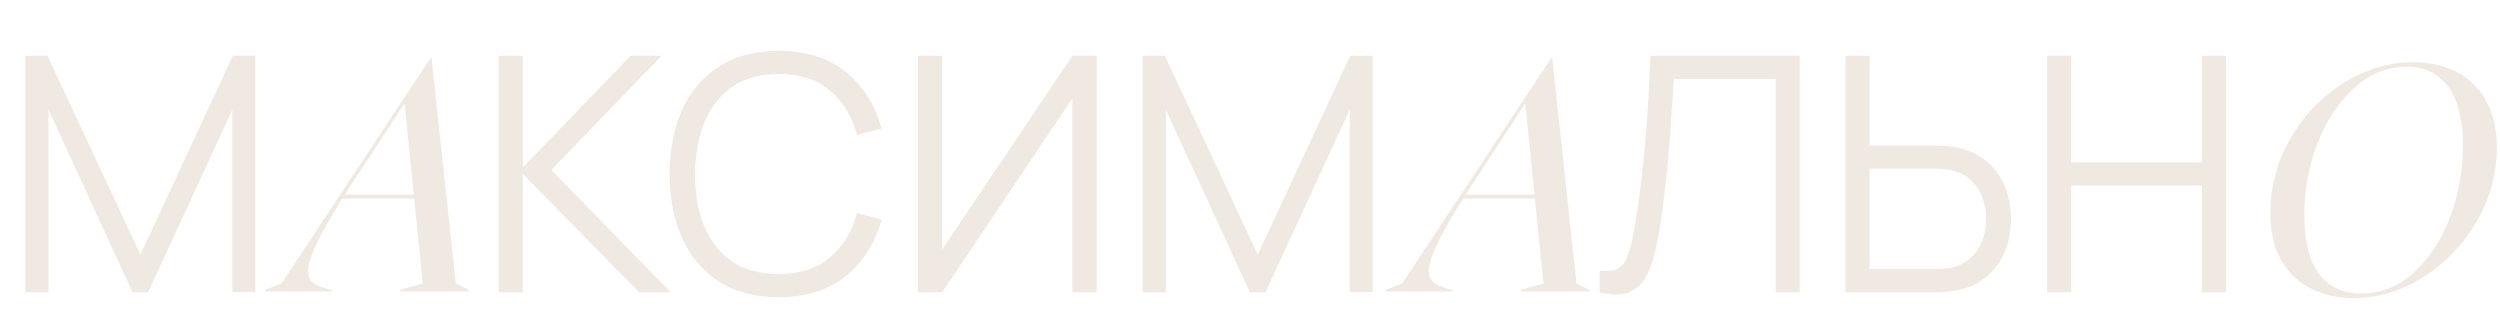 <?xml version="1.0" encoding="UTF-8"?> <svg xmlns="http://www.w3.org/2000/svg" width="609" height="81" viewBox="0 0 609 81" fill="none"><path d="M104.951 14.025H105.107L111.039 69.049L114.161 70.61V71H97.458V70.61L103 69.049L100.893 48.366H83.41C80.444 53.049 78.311 56.795 77.01 59.605C75.709 62.363 75.058 64.496 75.058 66.005C75.058 67.202 75.449 68.138 76.229 68.815C77.01 69.439 78.18 69.959 79.741 70.376L80.834 70.61V71H64.6V70.61L68.581 69.049L104.951 14.025ZM100.815 47.429L98.551 25.186L85.829 44.62C84.997 45.868 84.398 46.805 84.034 47.429H100.815Z" fill="#F0E9E2"></path><path d="M377.951 14.025H378.107L384.039 69.049L387.161 70.61V71H370.458V70.61L376 69.049L373.893 48.366H356.41C353.444 53.049 351.311 56.795 350.01 59.605C348.709 62.363 348.059 64.496 348.059 66.005C348.059 67.202 348.449 68.138 349.229 68.815C350.01 69.439 351.18 69.959 352.741 70.376L353.834 70.61V71H337.6V70.61L341.58 69.049L377.951 14.025ZM373.815 47.429L371.551 25.186L358.829 44.62C357.997 45.868 357.398 46.805 357.034 47.429H373.815Z" fill="#F0E9E2"></path><path d="M6.166 71.188V13.588H11.566L34.206 62.028L56.726 13.588H62.206V71.147H56.606V26.707L36.086 71.188H32.286L11.806 26.707V71.188H6.166ZM121.479 71.188V13.588H127.359V40.788L153.639 13.588H161.159L134.319 41.388L163.359 71.188H155.679L127.359 42.388V71.188H121.479ZM189.643 72.388C183.909 72.388 179.069 71.121 175.123 68.588C171.176 66.028 168.189 62.494 166.163 57.987C164.136 53.481 163.123 48.281 163.123 42.388C163.123 36.494 164.136 31.294 166.163 26.788C168.189 22.281 171.176 18.761 175.123 16.227C179.069 13.668 183.909 12.387 189.643 12.387C196.336 12.387 201.803 14.107 206.043 17.547C210.283 20.961 213.189 25.547 214.763 31.308L208.763 32.867C207.536 28.308 205.336 24.694 202.163 22.027C198.989 19.361 194.816 18.027 189.643 18.027C185.136 18.027 181.389 19.054 178.403 21.108C175.416 23.161 173.163 26.027 171.643 29.707C170.149 33.361 169.376 37.587 169.323 42.388C169.296 47.188 170.029 51.414 171.523 55.068C173.043 58.721 175.309 61.587 178.323 63.667C181.363 65.721 185.136 66.748 189.643 66.748C194.816 66.748 198.989 65.414 202.163 62.748C205.336 60.054 207.536 56.441 208.763 51.907L214.763 53.468C213.189 59.227 210.283 63.828 206.043 67.267C201.803 70.681 196.336 72.388 189.643 72.388ZM267.148 71.188H261.228V23.948L229.508 71.188H223.588V13.588H229.508V60.788L261.228 13.588H267.148V71.188ZM278.354 71.188V13.588H283.754L306.394 62.028L328.914 13.588H334.394V71.147H328.794V26.707L308.274 71.188H304.474L283.994 26.707V71.188H278.354ZM389.666 71.188V65.948C391.133 66.081 392.346 66.028 393.306 65.787C394.266 65.521 395.04 64.934 395.626 64.028C396.24 63.121 396.773 61.774 397.226 59.987C397.68 58.174 398.133 55.814 398.586 52.907C399.093 49.761 399.52 46.627 399.866 43.508C400.24 40.388 400.56 37.227 400.826 34.028C401.12 30.801 401.36 27.494 401.546 24.108C401.733 20.721 401.906 17.214 402.066 13.588H438.426V71.188H432.546V19.227H407.746C407.56 21.974 407.373 24.788 407.186 27.668C407.026 30.547 406.813 33.494 406.546 36.508C406.306 39.521 406 42.627 405.626 45.828C405.28 49.001 404.84 52.281 404.306 55.667C403.88 58.227 403.373 60.601 402.786 62.788C402.226 64.974 401.426 66.814 400.386 68.308C399.373 69.801 398 70.828 396.266 71.388C394.56 71.948 392.36 71.881 389.666 71.188ZM449.564 71.188V13.588H455.444V35.468H471.804C472.364 35.468 472.991 35.494 473.684 35.547C474.404 35.574 475.137 35.654 475.884 35.788C478.871 36.241 481.404 37.294 483.484 38.947C485.591 40.574 487.177 42.627 488.244 45.108C489.337 47.587 489.884 50.321 489.884 53.307C489.884 56.321 489.337 59.068 488.244 61.547C487.177 64.028 485.591 66.094 483.484 67.748C481.404 69.374 478.871 70.414 475.884 70.868C475.137 70.974 474.404 71.054 473.684 71.108C472.991 71.161 472.364 71.188 471.804 71.188H449.564ZM455.444 65.547H471.644C472.151 65.547 472.724 65.521 473.364 65.468C474.004 65.414 474.631 65.334 475.244 65.228C477.191 64.801 478.804 63.987 480.084 62.788C481.364 61.587 482.311 60.161 482.924 58.508C483.537 56.828 483.844 55.094 483.844 53.307C483.844 51.521 483.537 49.801 482.924 48.148C482.311 46.494 481.364 45.068 480.084 43.867C478.804 42.667 477.191 41.854 475.244 41.428C474.631 41.294 474.004 41.201 473.364 41.148C472.724 41.094 472.151 41.068 471.644 41.068H455.444V65.547ZM498.666 71.188V13.588H504.546V39.547H536.386V13.588H542.226V71.188H536.386V45.188H504.546V71.188H498.666Z" fill="#F0E9E2"></path><path d="M573.351 72.605C569.449 72.605 565.963 71.824 562.893 70.263C559.823 68.702 557.403 66.387 555.634 63.317C553.917 60.247 553.059 56.474 553.059 52C553.059 45.548 554.672 39.486 557.898 33.815C561.176 28.143 565.494 23.616 570.854 20.234C576.265 16.852 581.962 15.161 587.946 15.161C591.849 15.161 595.335 15.941 598.405 17.502C601.475 19.063 603.868 21.405 605.585 24.527C607.354 27.649 608.239 31.447 608.239 35.922C608.239 42.27 606.6 48.279 603.322 53.951C600.044 59.571 595.699 64.097 590.288 67.531C584.928 70.913 579.283 72.605 573.351 72.605ZM561.332 52.234C561.332 58.842 562.554 63.707 565 66.829C567.445 69.951 570.854 71.512 575.224 71.512C580.011 71.512 584.278 69.795 588.024 66.361C591.823 62.874 594.762 58.374 596.844 52.858C598.925 47.291 599.966 41.567 599.966 35.688C599.966 29.184 598.769 24.319 596.375 21.093C593.982 17.867 590.626 16.254 586.307 16.254C581.468 16.254 577.149 18.023 573.351 21.561C569.553 25.047 566.587 29.574 564.454 35.141C562.372 40.709 561.332 46.406 561.332 52.234Z" fill="#F0E9E2"></path></svg> 